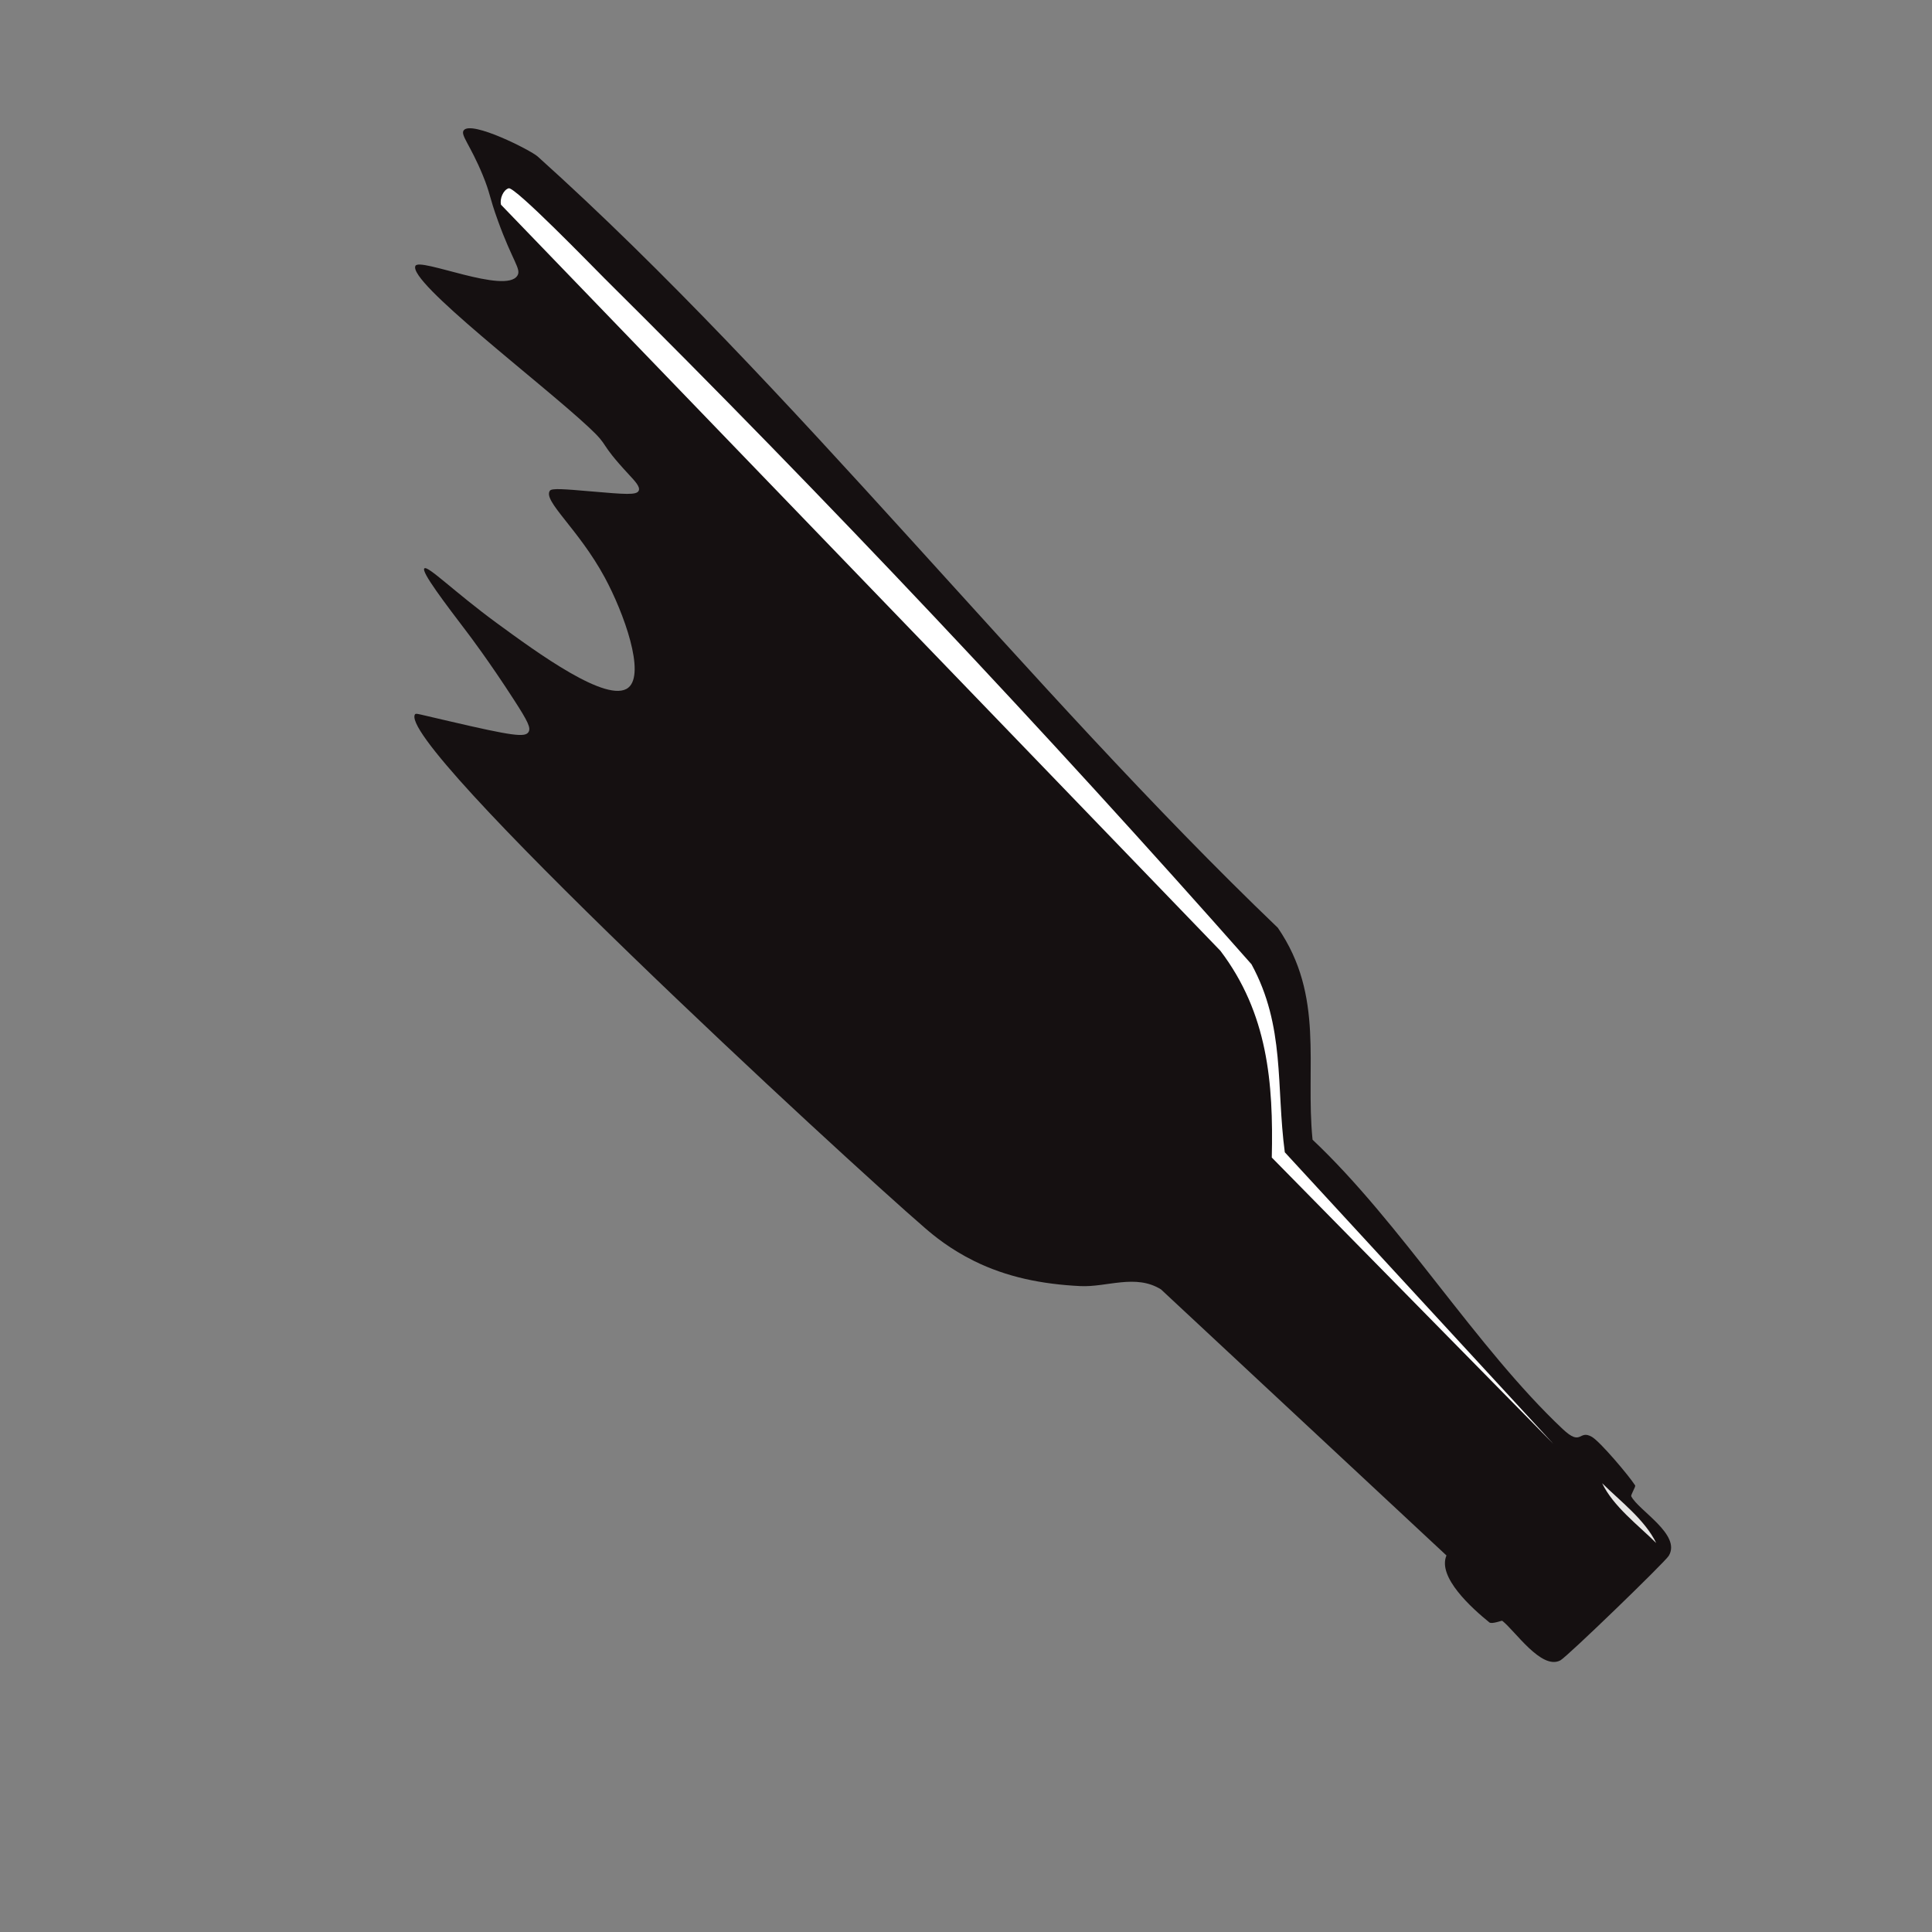 <svg viewBox="0 0 360.67 360.67" xmlns="http://www.w3.org/2000/svg" id="a"><rect x="0" y="0" width="360.67" height="360.67" fill="#808080" stroke="none"/><defs><style>.c{fill:#fff;}.d{fill:none;}.e{fill:#e6e5e4;}.f{fill:#151011;}</style></defs><g id="b"><path d="M77.54,133.32c.17-.18.3-.08,6.22,1.29,12.07,2.82,14.24,3.05,14.89,2.07.51-.77-.1-2-2.68-6-4.69-7.28-8.55-12.35-8.55-12.35-4.41-5.8-8.83-11.61-8.2-12.22.63-.6,5.66,4.45,13.55,10.23,7.45,5.45,20.67,15.13,24.52,12.04,3.25-2.61-.79-13.91-4.4-20.59-4.93-9.1-11.59-14.29-10.23-16.19.35-.49,2.78-.29,7.64.13,6.42.55,8.55.74,8.94-.13.32-.72-.72-1.8-1.81-2.98-6.03-6.5-3.33-4.96-7.58-8.92-9.06-8.44-33.71-27.08-32.3-30.06.77-1.64,16.84,5.37,19.04,1.81.76-1.23-.86-2.58-3.63-10.23-1.7-4.69-1.37-4.96-2.85-8.55-2.35-5.7-4.19-7.47-3.54-8.34,1.43-1.9,12.53,3.73,13.8,4.88,48,43.17,91.25,99.01,138.18,143.99,8.78,12.81,5.1,25.71,6.48,39.56,16.54,15.6,30.52,38.77,46.69,54.01,3.6,3.39,2.96.03,5.46,1.47,1.52.87,6.95,7.28,8.07,9.06.15.23-.86,1.78-.72,2.04,1.36,2.66,9.38,7.15,7,11.1-.73,1.2-19,18.88-20.25,19.53-3.54,1.84-8.48-5.58-10.84-7.4-.1-.07-1.93.68-2.41.3-3.2-2.6-9.73-8.42-8-12.49l-53.29-49.67c-4.74-2.96-10.12-.37-15.08-.62-7.26-.36-13.75-1.7-19.78-4.67-4.52-2.23-7.55-4.74-9.18-6.15-14.98-12.9-99.77-91.15-95.16-96Z" class="f"></path><path d="M289.96,269.52l-52.54-53.43c.32-14.02-.76-26.93-9.59-38.59L93.52,38.21c-.24-1.11.4-2.72,1.43-3.06,1.16-.38,15.84,14.77,17.87,16.79,41.47,41.14,82.32,84.49,120.81,128.07,6.33,11.62,4.57,22.69,6.22,35.1l50.12,54.42Z" class="c"></path><path d="M309.18,288.05c-3.36-3.34-8.01-6.82-10.09-11.16,3.38,3.35,7.98,6.81,10.09,11.16Z" class="e"></path></g><rect height="360.67" width="360.67" class="d"></rect></svg>